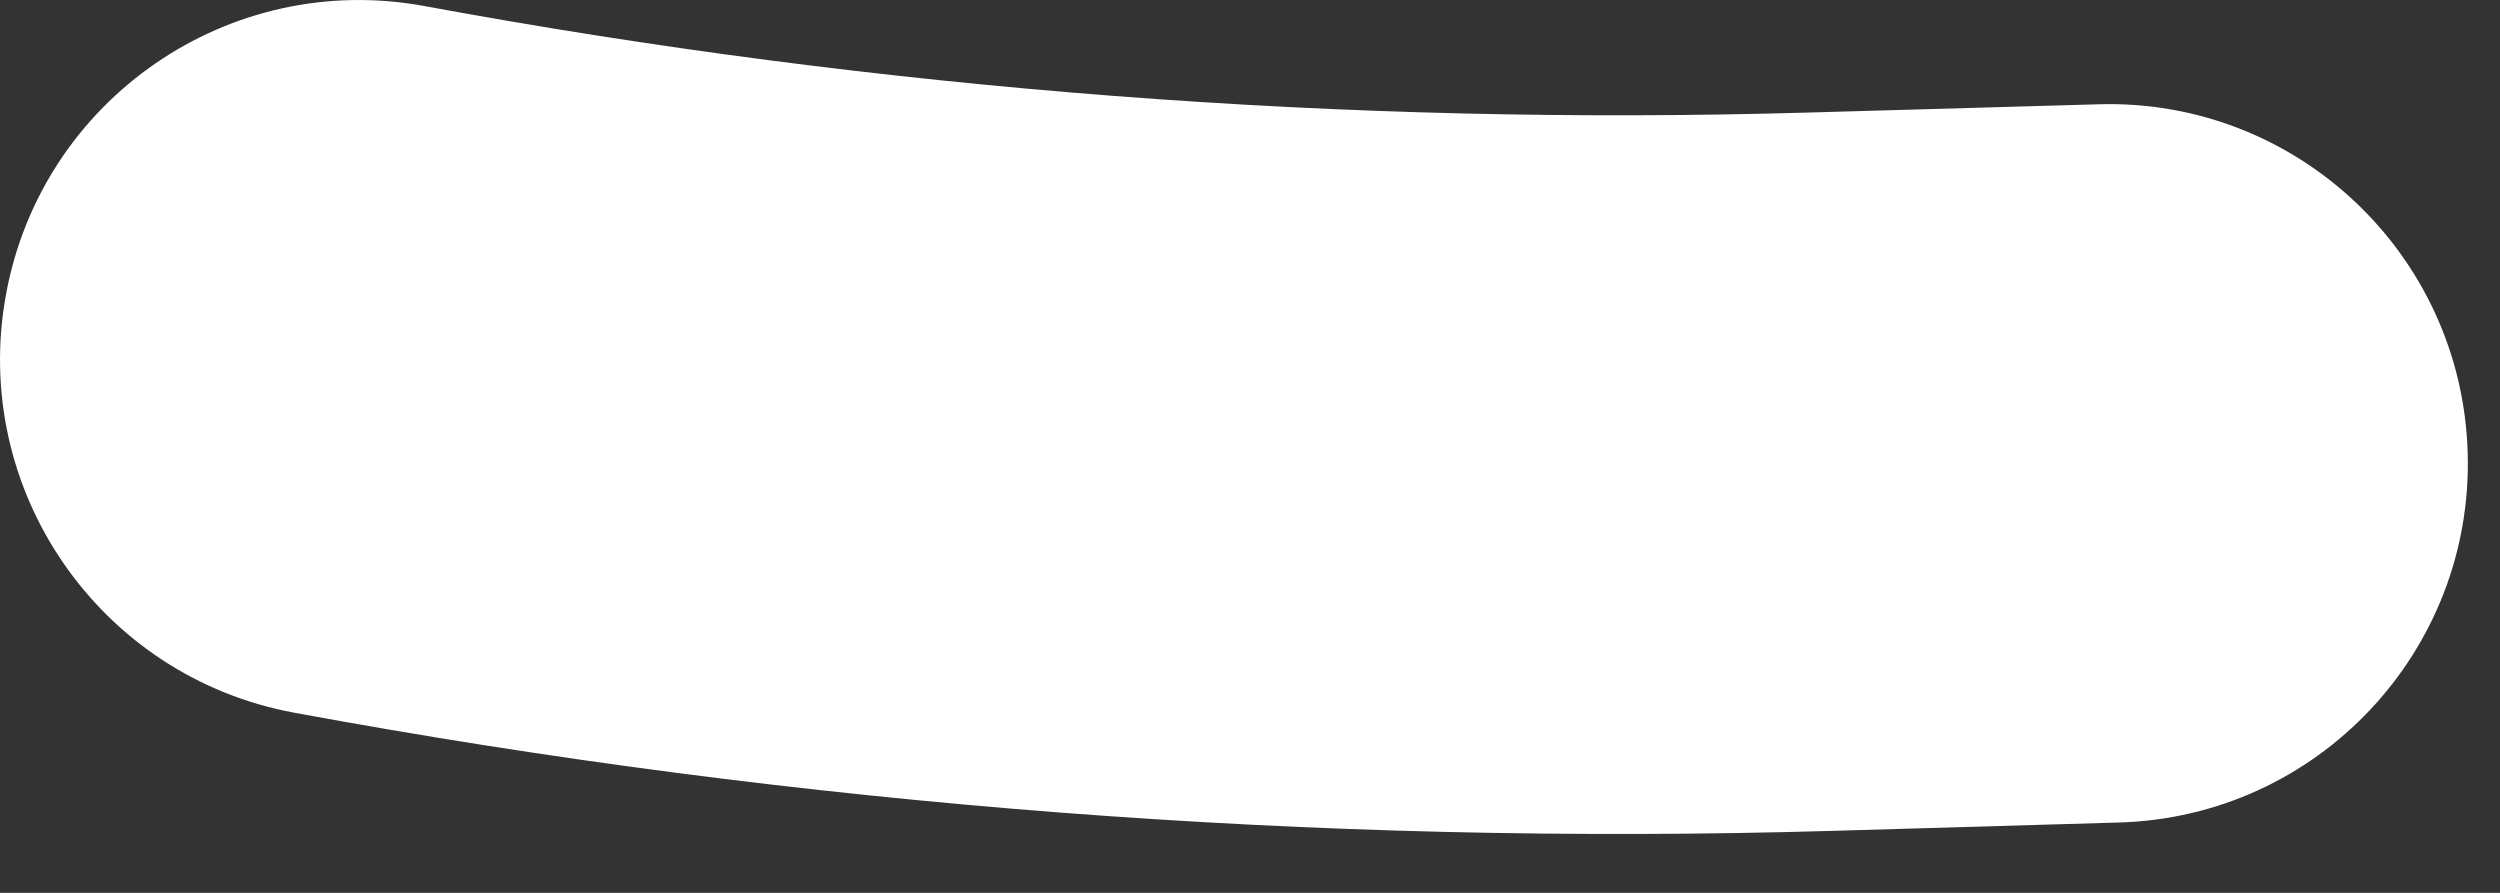 <?xml version="1.0" encoding="utf-8"?>
<svg xmlns="http://www.w3.org/2000/svg" fill="none" height="100%" overflow="visible" preserveAspectRatio="none" style="display: block;" viewBox="0 0 14 5" width="100%">
<rect x="0" y="0" width="14" height="5" fill="#333333" stroke="none"/>
<path clip-rule="evenodd" d="M0.034 1.647C0.235 0.554 1.284 -0.168 2.377 0.034C4.935 0.506 7.537 0.706 10.137 0.63L11.751 0.584C12.861 0.551 13.787 1.425 13.819 2.536C13.852 3.647 12.978 4.574 11.867 4.606L10.254 4.653C7.37 4.737 4.484 4.515 1.647 3.991C0.554 3.789 -0.168 2.74 0.034 1.647Z" fill="white" fill-rule="evenodd" id="Line 19 (Stroke)"/>
</svg>
